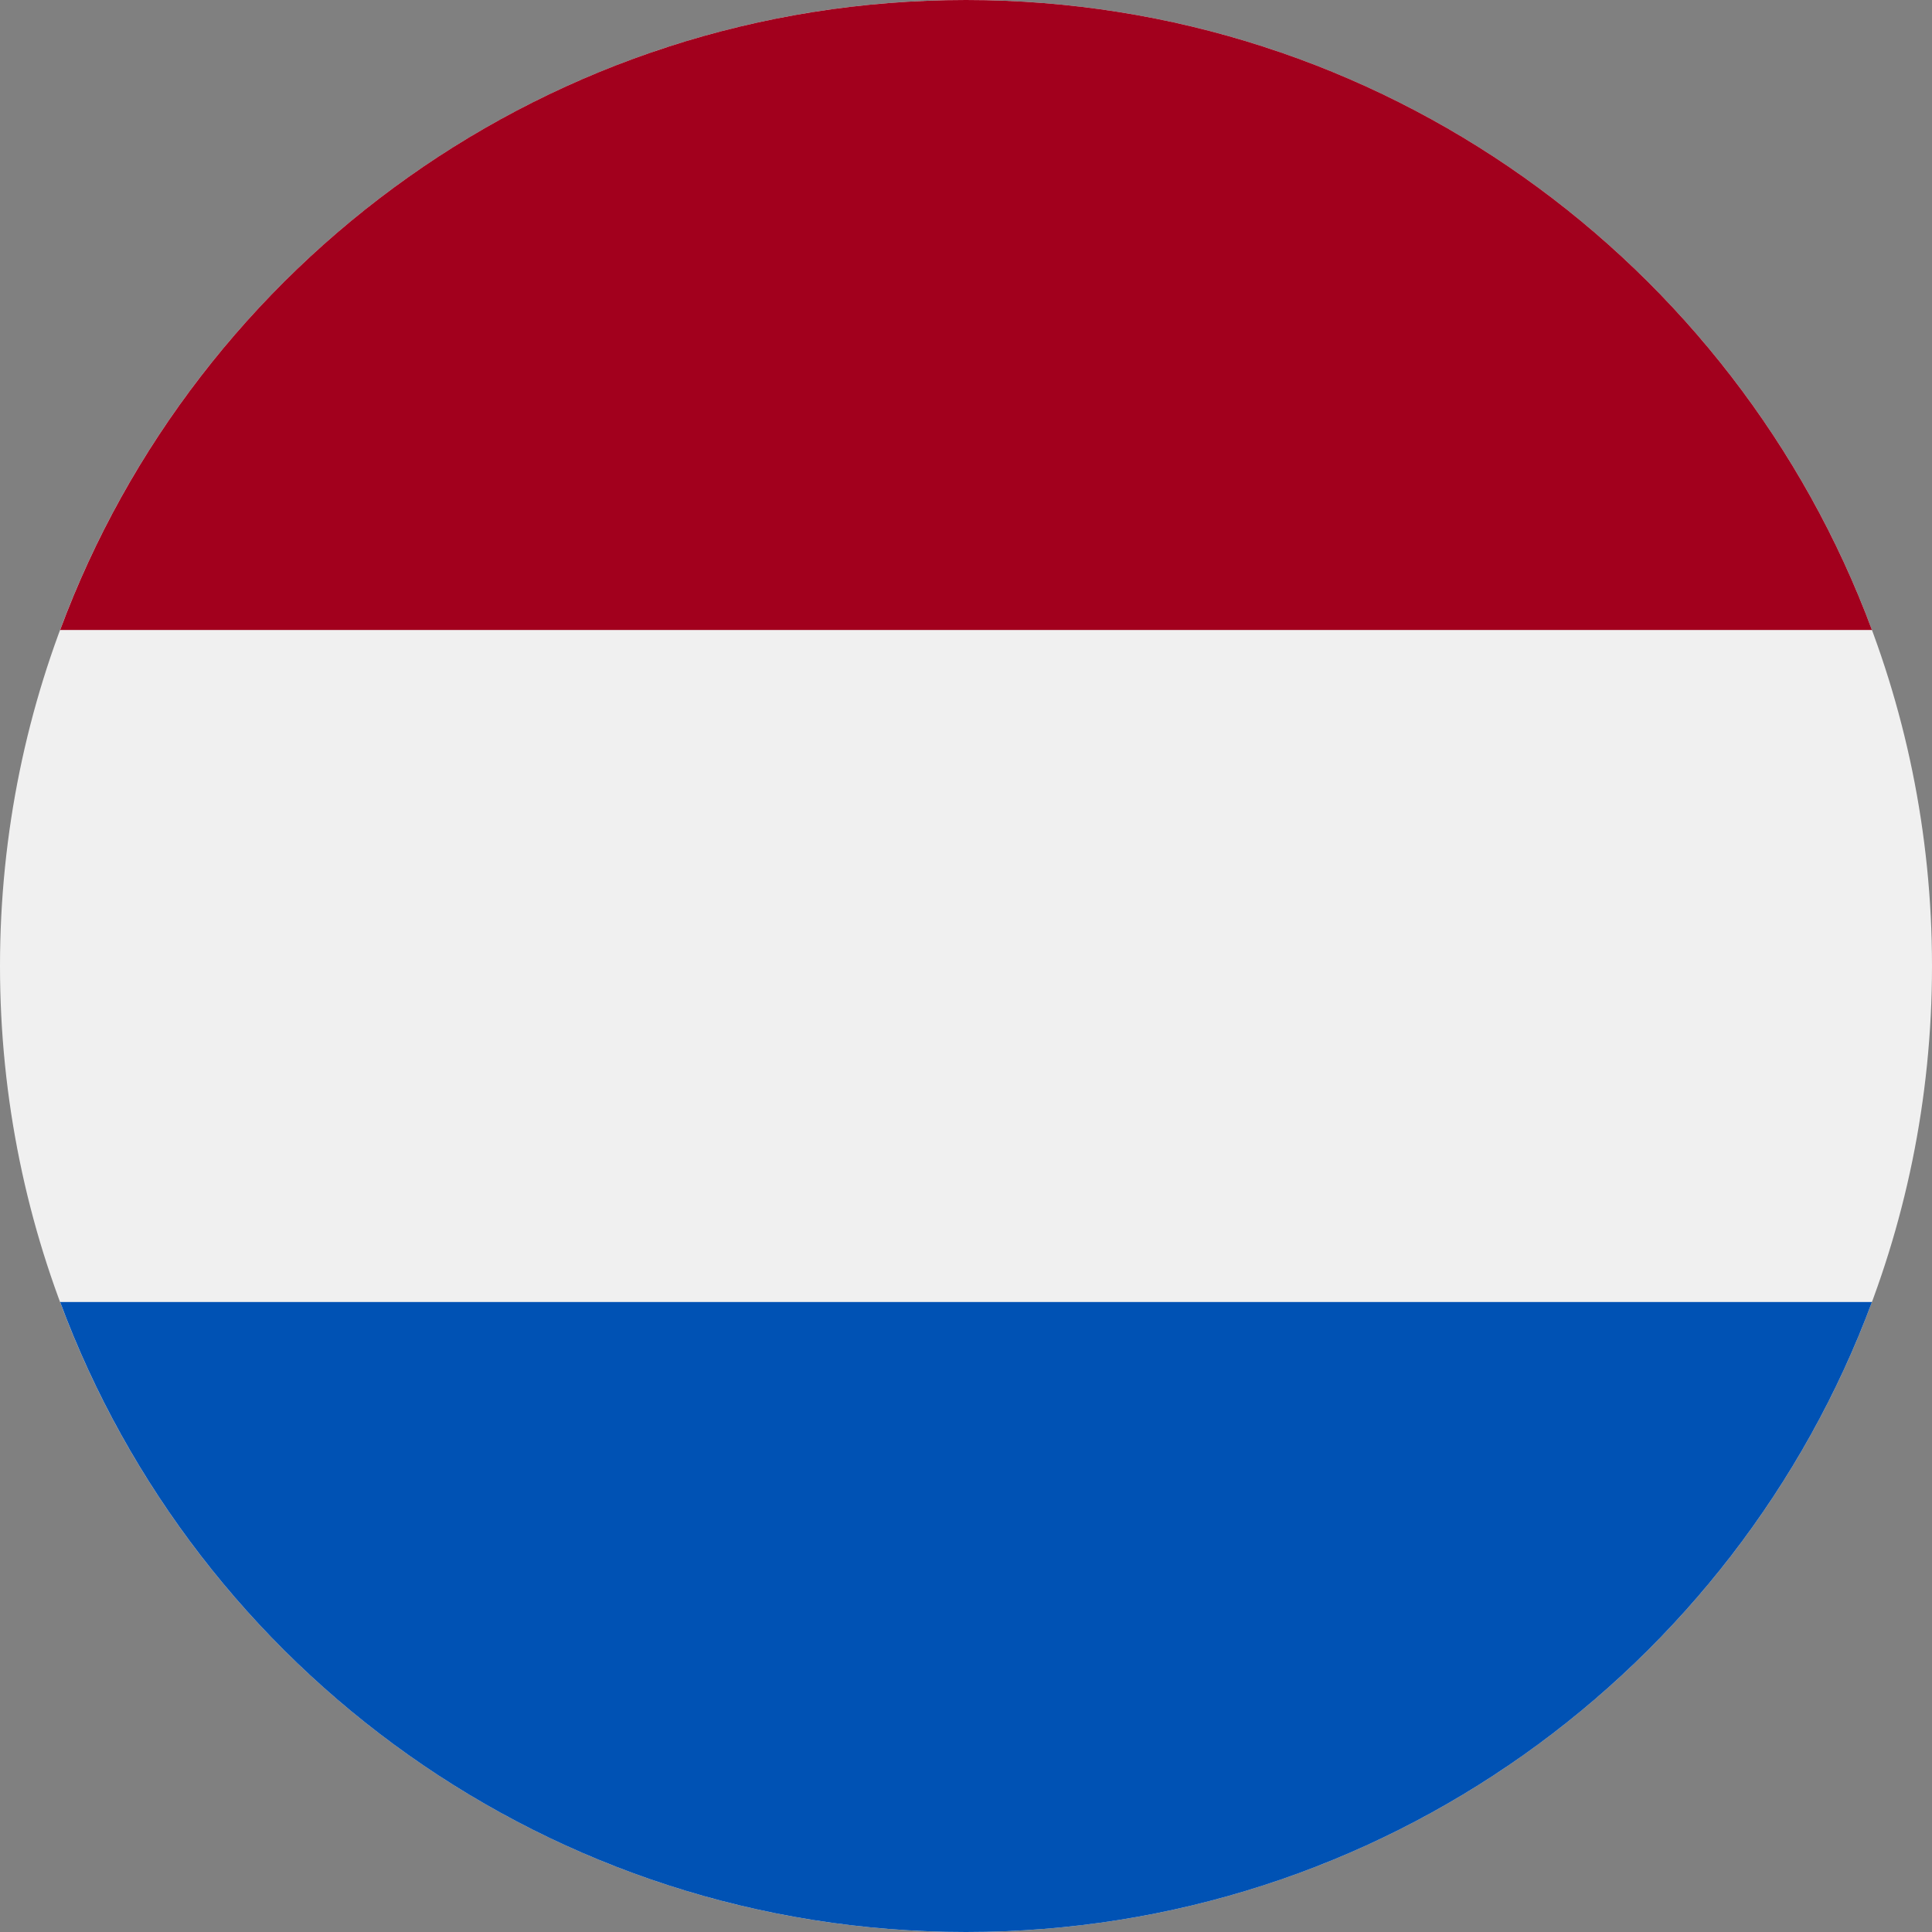<?xml version="1.0" encoding="utf-8"?>
<svg xmlns="http://www.w3.org/2000/svg" fill="none" height="100%" overflow="visible" preserveAspectRatio="none" style="display: block;" viewBox="0 0 24 24" width="100%">
<rect x="0" y="0" width="24" height="24" fill="#808080" stroke="none"/>
<g id="Vector">
<path d="M12 24C18.627 24 24 18.627 24 12C24 5.373 18.627 0 12 0C5.373 0 0 5.373 0 12C0 18.627 5.373 24 12 24Z" fill="#F0F0F0"/>
<path d="M12 0C6.84 0 2.442 3.256 0.747 7.826H23.254C21.558 3.256 17.16 0 12 0Z" fill="#A2001D"/>
<path d="M12 24C17.16 24 21.558 20.744 23.254 16.174H0.747C2.442 20.744 6.84 24 12 24Z" fill="#0052B4"/>
</g>
</svg>